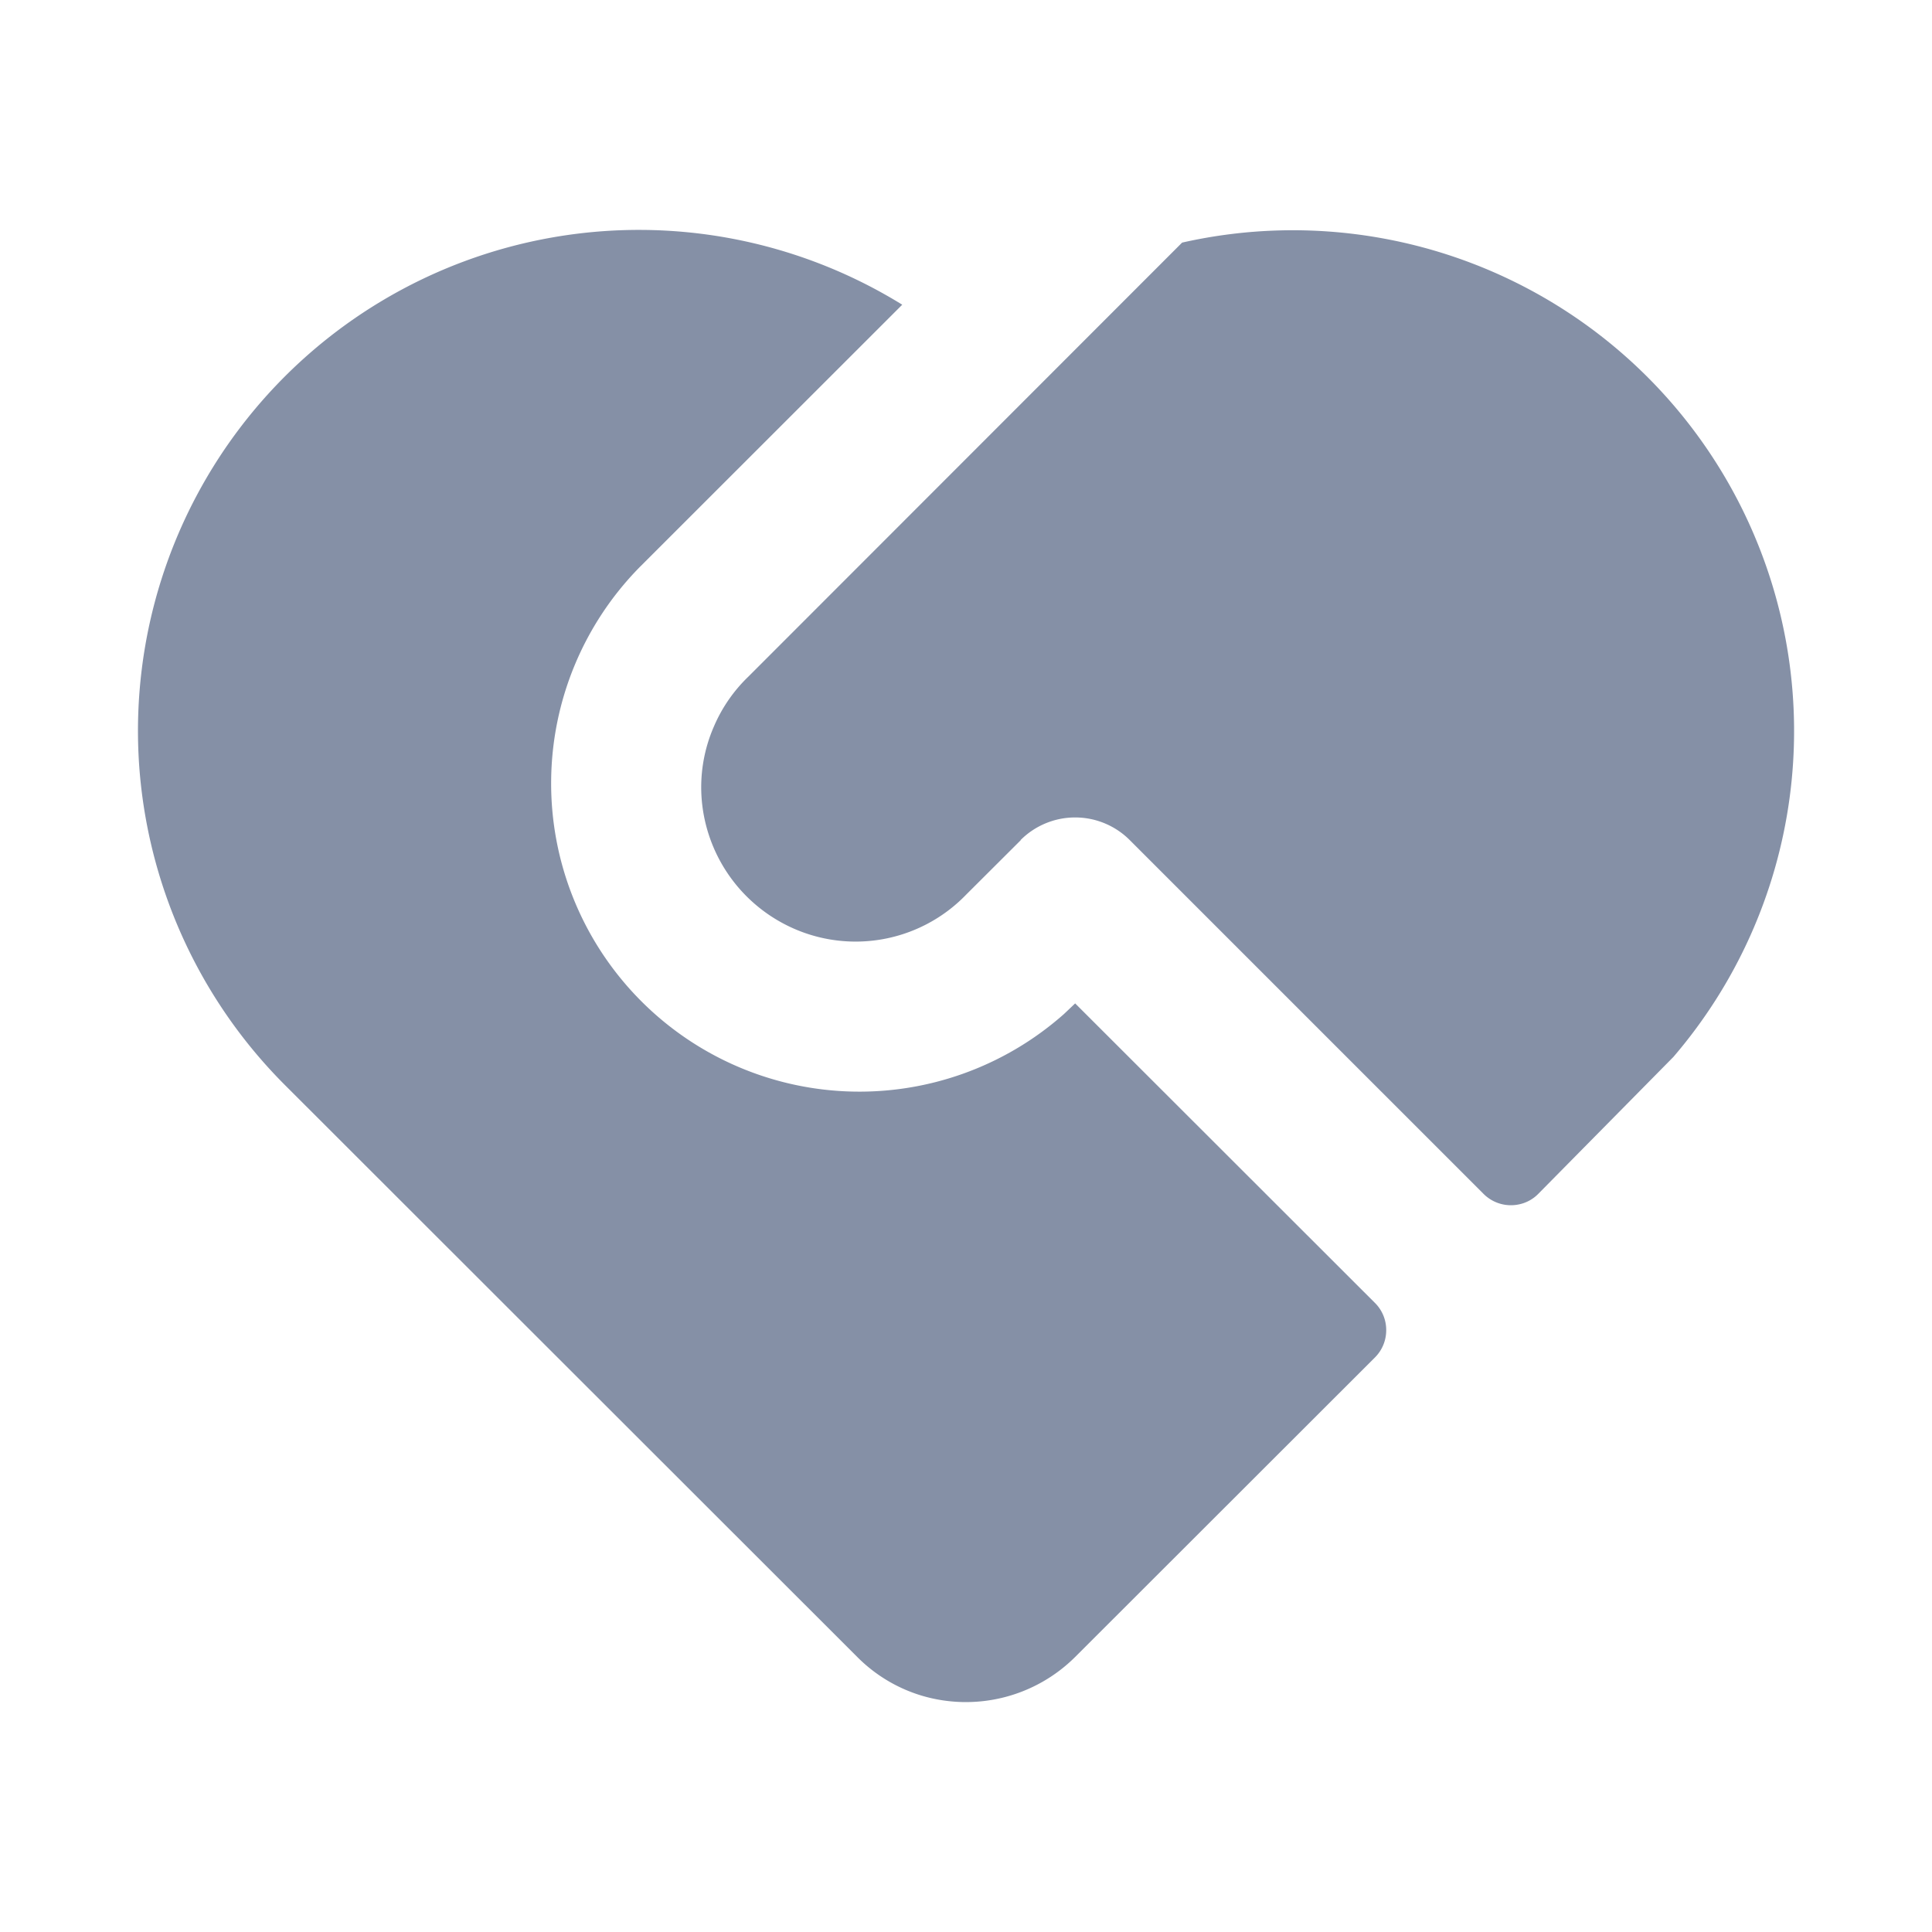 <?xml version="1.0" standalone="no"?><!DOCTYPE svg PUBLIC "-//W3C//DTD SVG 1.1//EN" "http://www.w3.org/Graphics/SVG/1.1/DTD/svg11.dtd"><svg class="icon" width="200px" height="200.00px" viewBox="0 0 1024 1024" version="1.1" xmlns="http://www.w3.org/2000/svg"><path d="M541.038 445.294l-28.891 28.818a81.408 81.408 0 0 1-96.987 15.36 82.066 82.066 0 0 1-43.154-64.731 80.457 80.457 0 0 1 6.363-39.643 80.677 80.677 0 0 1 18.286-26.478l229.888-230.034a266.094 266.094 0 0 1 199.534 33.792 265.289 265.289 0 0 1 60.855 397.824l-71.607 72.558a19.968 19.968 0 0 1-10.459 5.632 20.48 20.48 0 0 1-18.505-5.559L598.747 445.221a40.887 40.887 0 0 0-57.783 0z m-62.83-283.794L338.871 300.763a163.401 163.401 0 0 0 225.134 236.617l5.851-5.559 158.866 158.72a20.187 20.187 0 0 1 5.998 14.482 20.334 20.334 0 0 1-5.998 14.482l-158.866 158.72a82.066 82.066 0 0 1-81.408 20.48 80.969 80.969 0 0 1-34.085-20.48L151.113 575.195a266.094 266.094 0 0 1-77.531-172.325 265.509 265.509 0 0 1 404.626-241.371z" fill="#8590A6" /></svg>